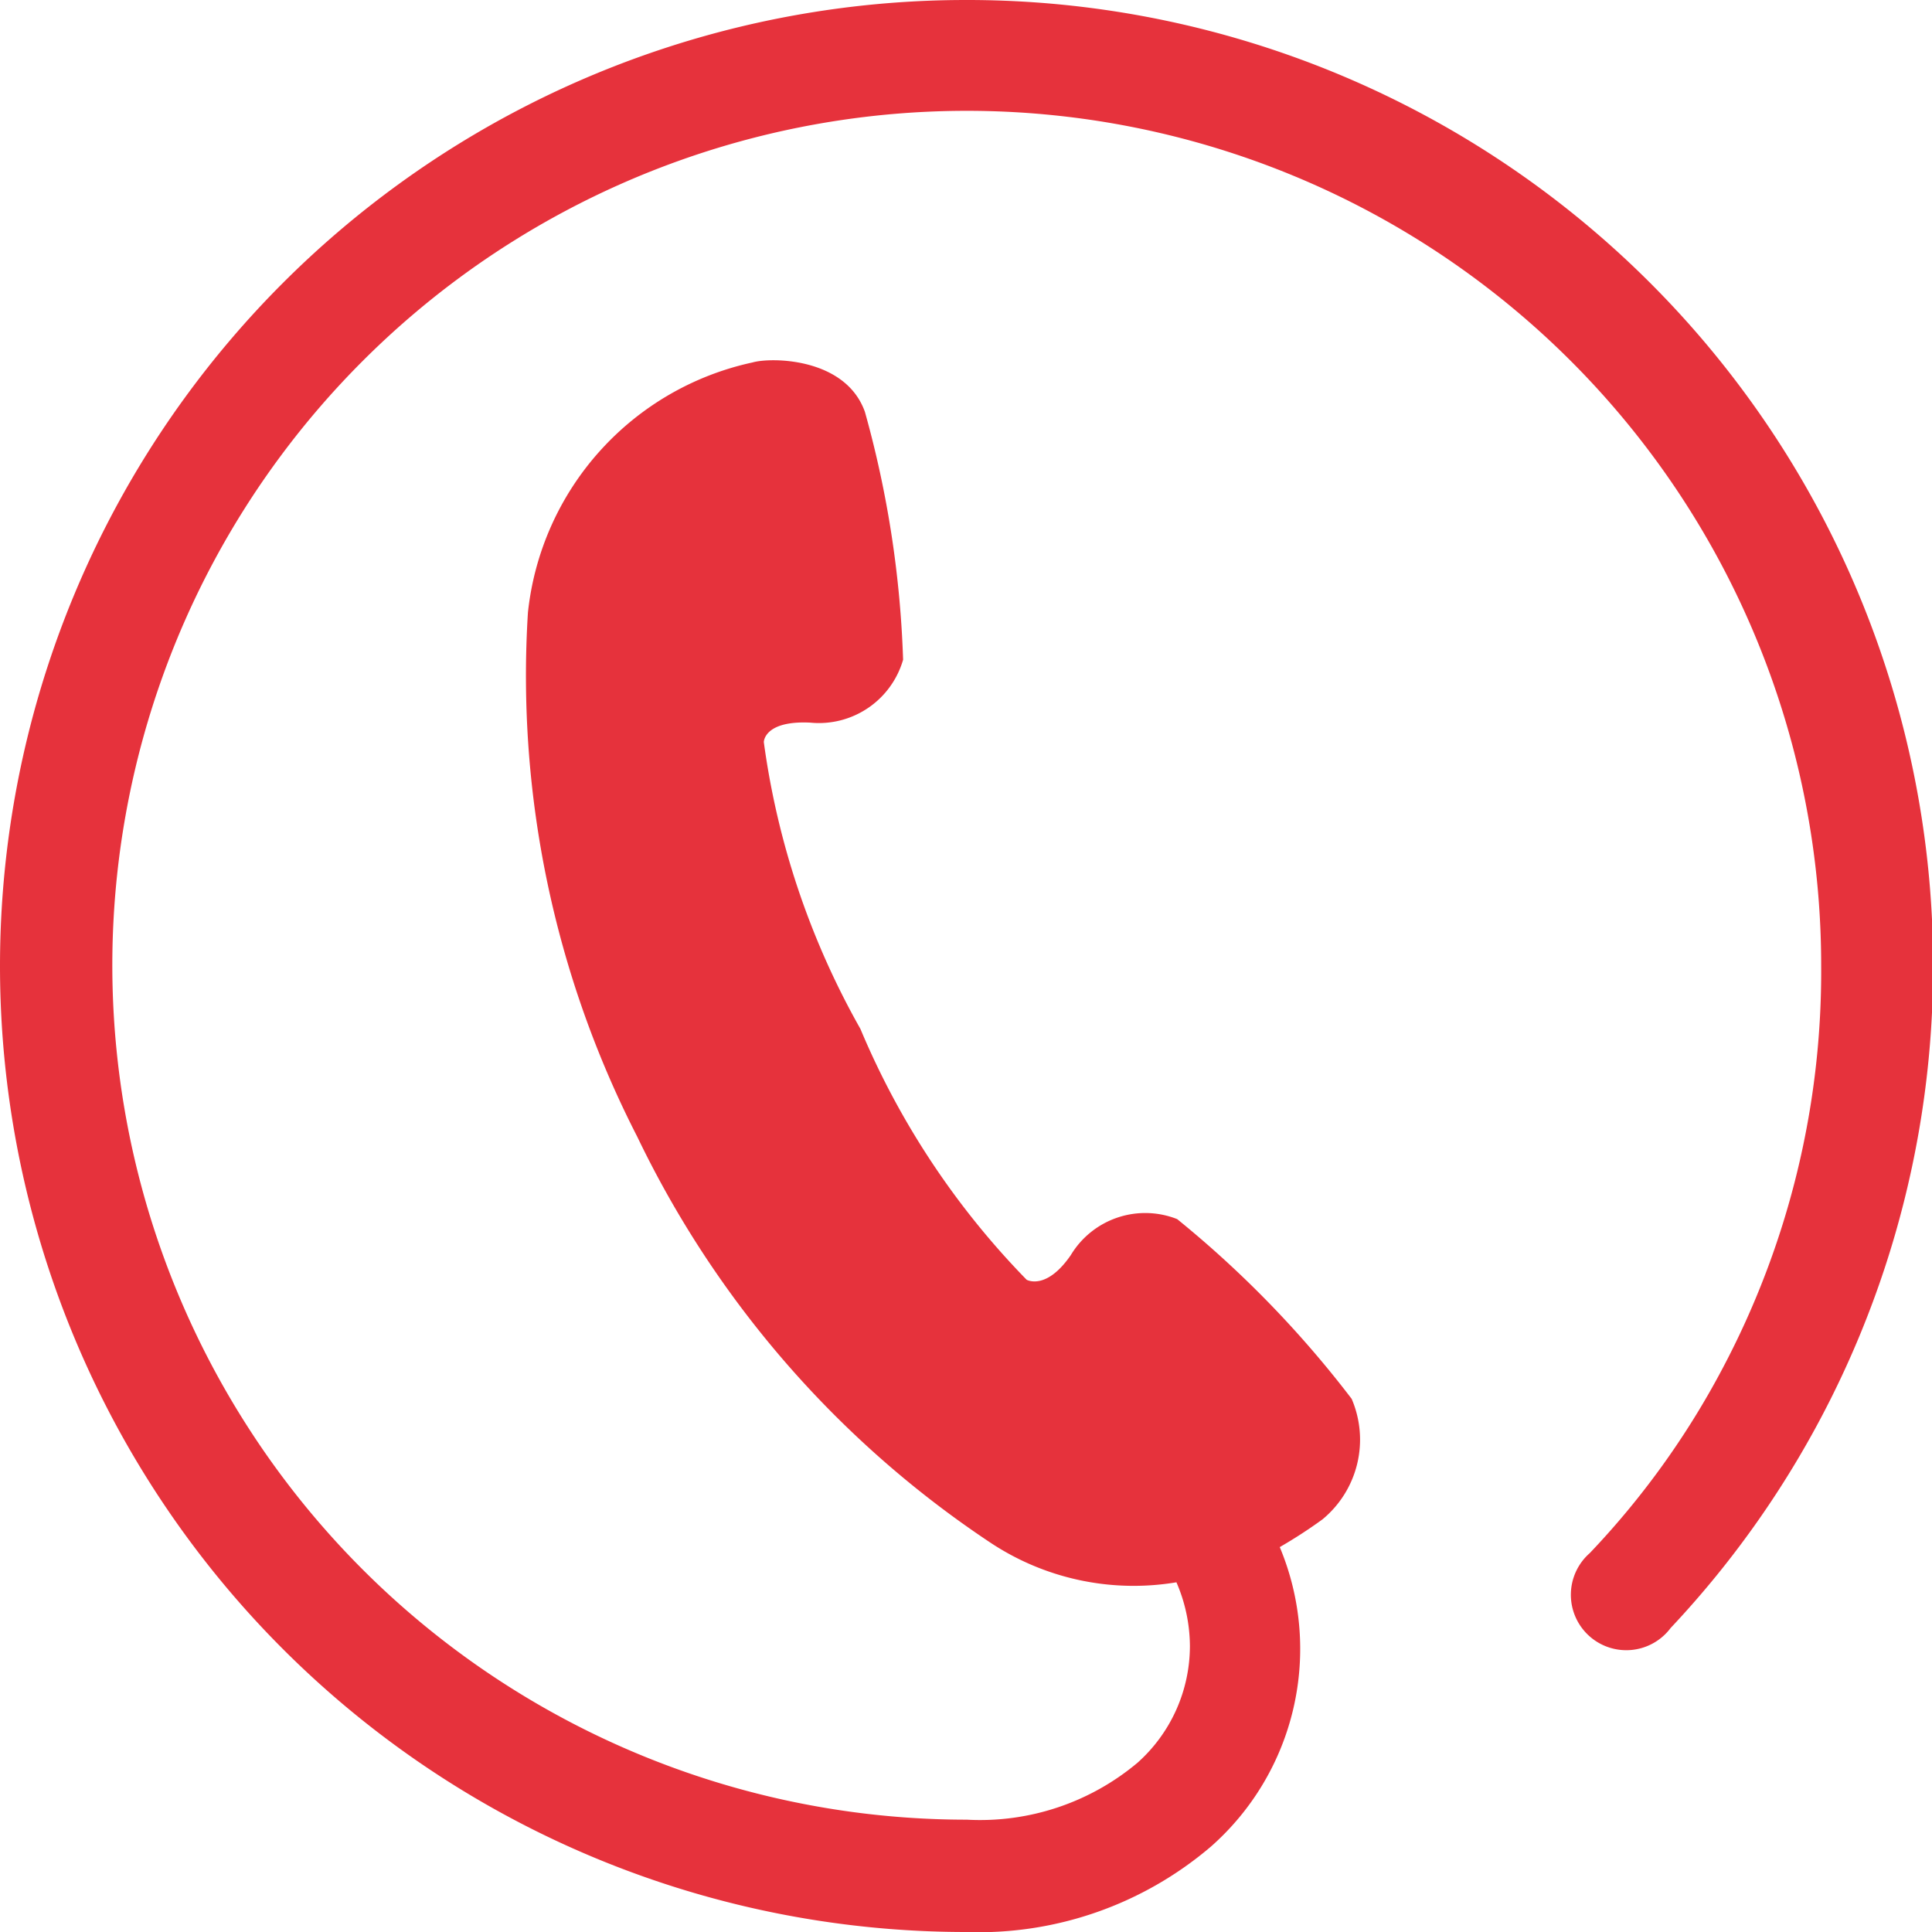 <svg id="レイヤー_1" data-name="レイヤー 1" xmlns="http://www.w3.org/2000/svg" width="25.8" height="25.8" viewBox="0 0 25.8 25.8"><defs><style>.cls-1{fill:#e6323c;}</style></defs><path class="cls-1" d="M12.9,0a12.9,12.9,0,0,0,0,25.8h0a4.78,4.78,0,0,0,3.27-1.14,3.52,3.52,0,0,0,.92-4,6.48,6.48,0,0,0,.57-.37,1.38,1.38,0,0,0,.39-1.61,14.1,14.1,0,0,0-2.33-2.4,1.16,1.16,0,0,0-1.42.48c-.33.48-.59.33-.59.33a10.73,10.73,0,0,1-2.22-3.35A10.7,10.7,0,0,1,10.2,9.91s0-.29.62-.26a1.17,1.17,0,0,0,1.24-.84,13.92,13.92,0,0,0-.51-3.31c-.26-.73-1.26-.73-1.5-.66a3.83,3.83,0,0,0-3,3.34,13.49,13.49,0,0,0,1.46,7,13.55,13.55,0,0,0,4.7,5.41,3.46,3.46,0,0,0,2.5.54,2.16,2.16,0,0,1,.18.85,2.09,2.09,0,0,1-.7,1.56,3.27,3.27,0,0,1-2.28.76h0A11.41,11.41,0,1,1,24.32,12.9,11.32,11.32,0,0,1,23,18.28a11.07,11.07,0,0,1-1.77,2.46.74.74,0,1,0,1.08,1A12.9,12.9,0,0,0,12.9,0Z"/></svg>